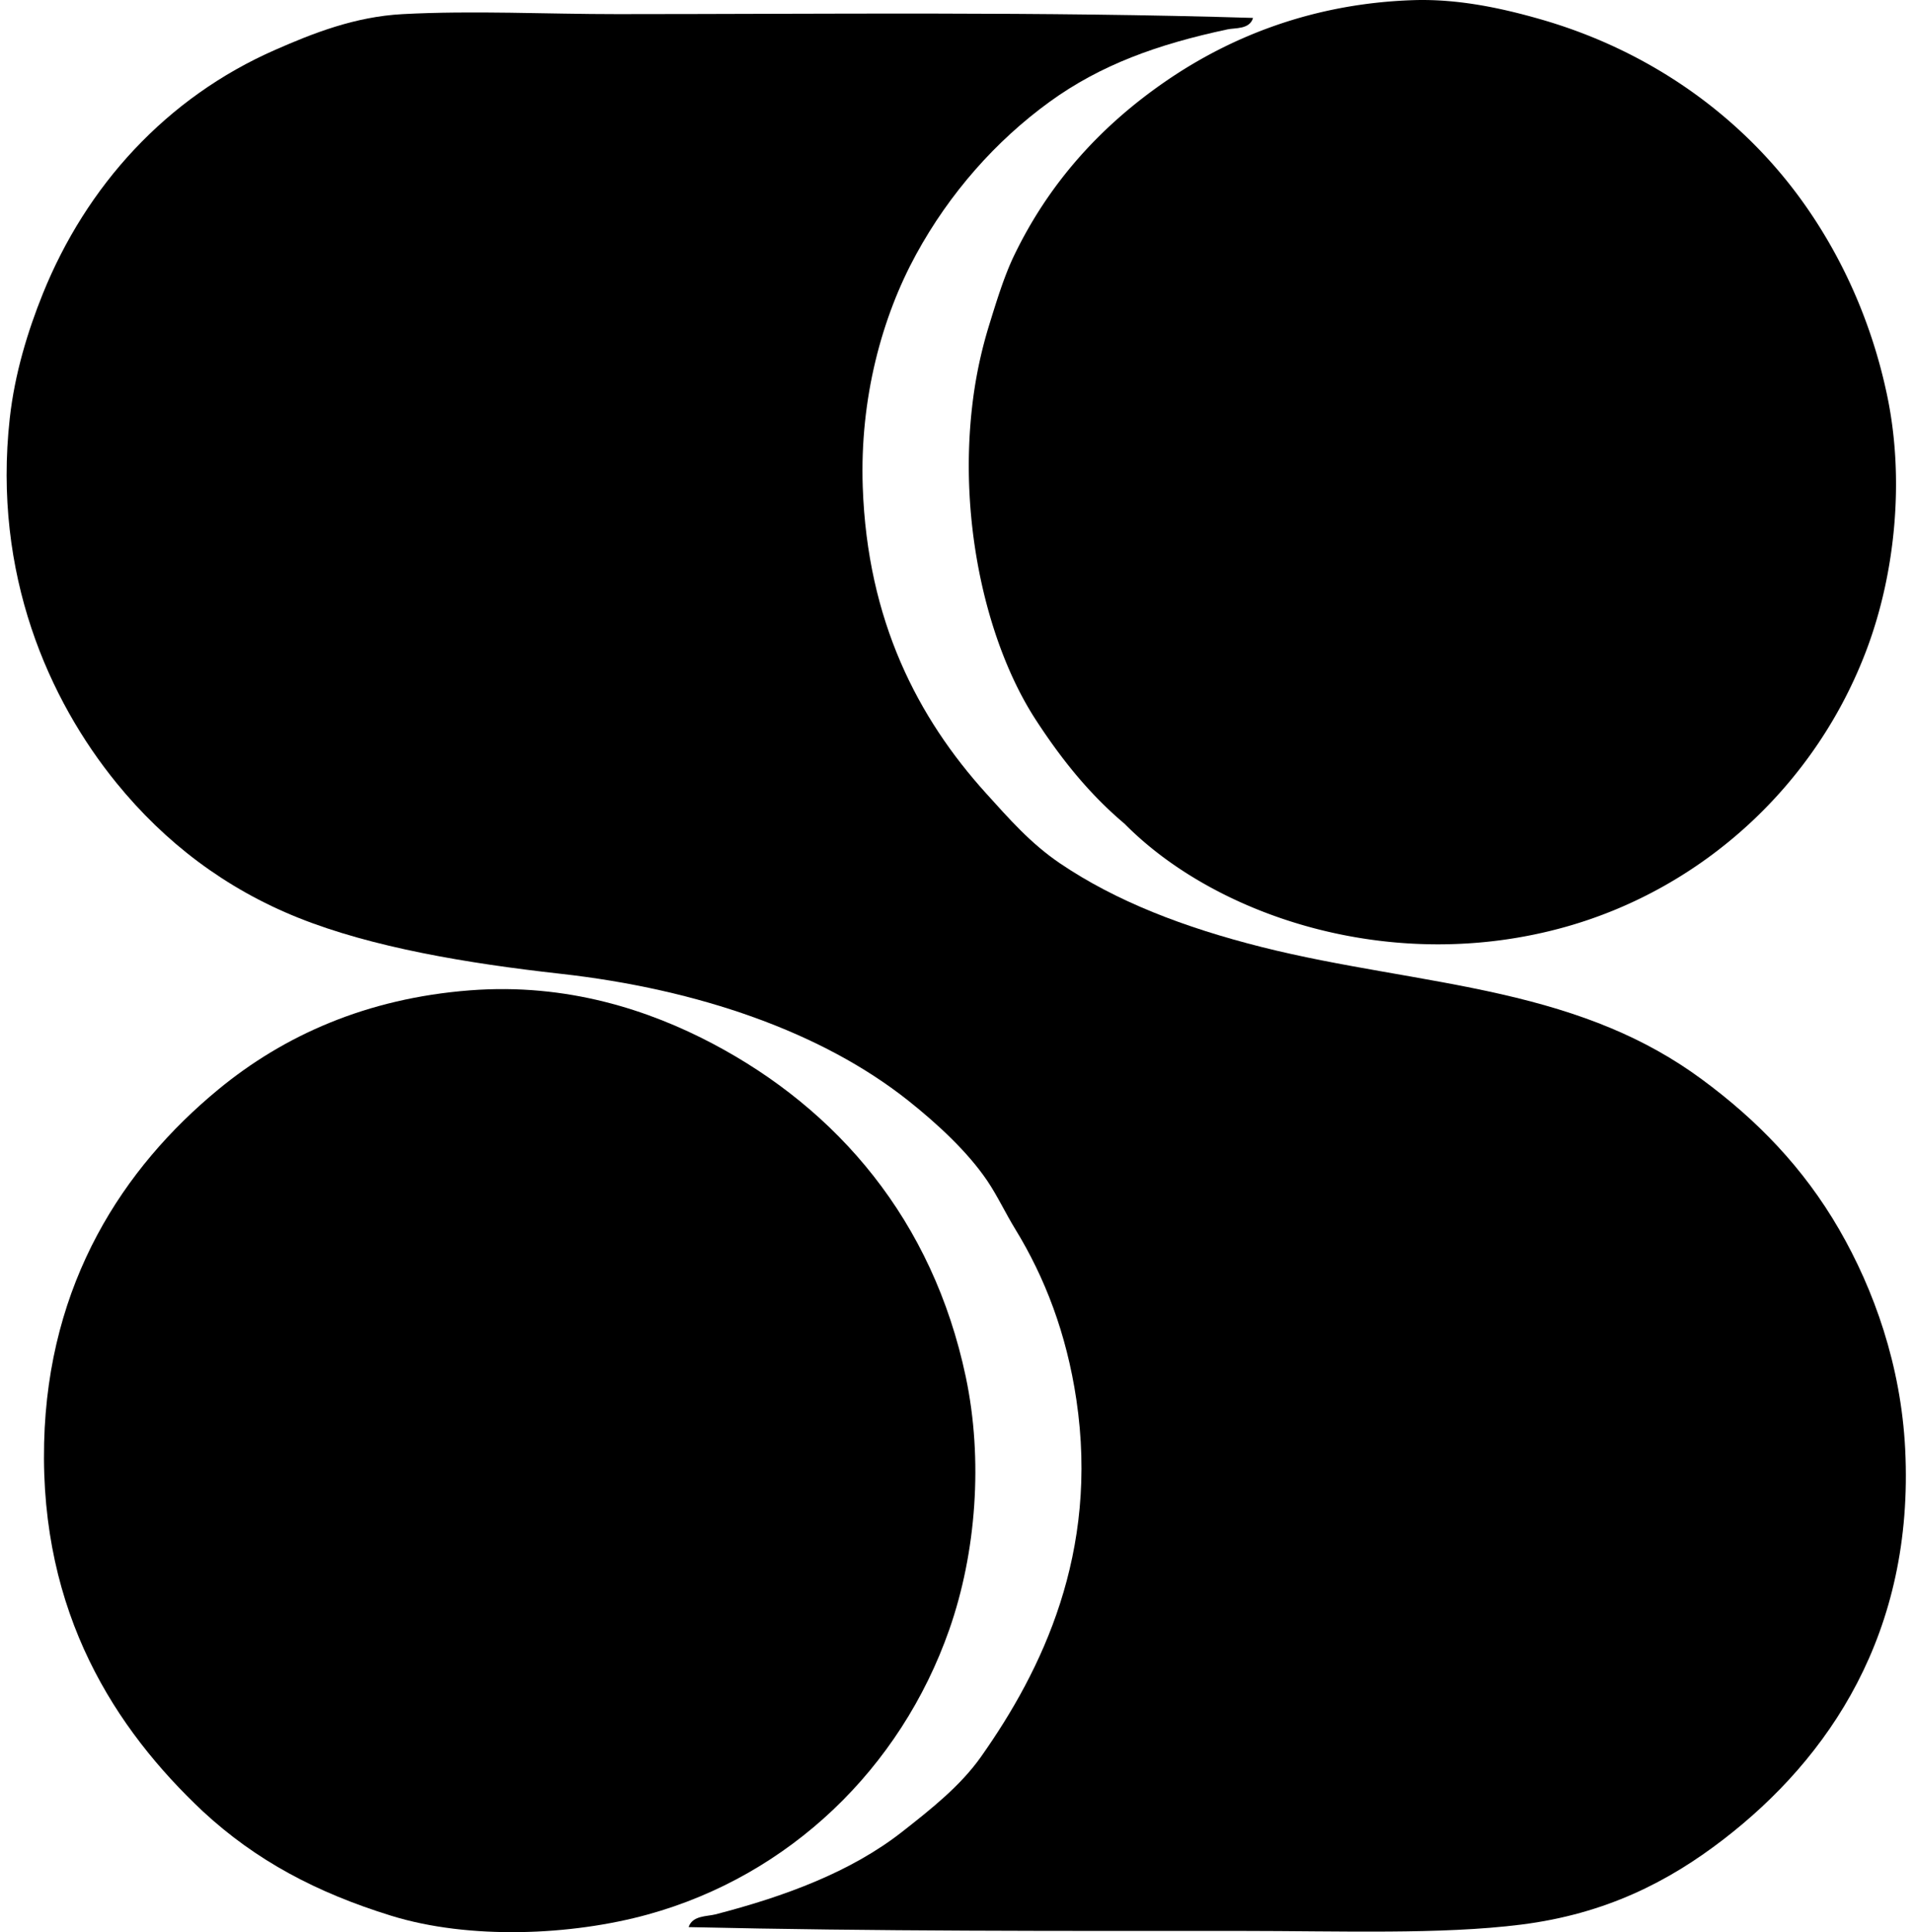 <svg xmlns="http://www.w3.org/2000/svg" width="198" height="200" fill="none" viewBox="0 0 198 200">
  <path fill="#000" fill-rule="evenodd" d="M116.404 85.274c-3.68-3.1-6.573-6.73-9.21-10.787-4.995-7.694-7.97-20.208-6.579-32.369a46.09 46.09 0 0 1 1.71-8.29c.782-2.537 1.593-5.207 2.632-7.368 3.559-7.398 8.848-13.33 15.658-18.023 6.819-4.7 15.372-8.082 25.658-8.421 4.734-.157 9.34.88 13.158 1.974 11.299 3.236 20.493 9.885 26.711 18.29 4.219 5.709 7.546 12.751 9.209 20.79 1.761 8.513.84 18.153-2.105 26.051-5.258 14.088-16.958 24.81-31.183 28.813-17.988 5.06-36.229-1.104-45.659-10.66Z" clip-rule="evenodd"/>
  <path fill="#000" fill-rule="evenodd" d="M129.692 1.855c-.342 1.202-1.843 1.016-2.632 1.183-7.253 1.546-13.145 3.672-18.422 7.5-5.588 4.055-10.364 9.473-13.815 15.787-3.532 6.466-5.844 14.898-5.526 24.077.48 13.872 5.7 23.901 12.762 31.712 2.395 2.645 4.596 5.175 7.632 7.236 5.8 3.938 12.861 6.654 20.922 8.683 8.176 2.061 16.717 3.047 24.737 4.87 8.351 1.9 14.89 4.47 20.79 8.815 5.727 4.216 10.528 9.163 14.208 15.526 3.61 6.234 6.409 14.084 6.843 22.762.948 19.033-7.899 31.981-18.815 40.392-5.682 4.377-12.185 7.71-20.922 8.815-8.301 1.05-18.788.657-28.945.657-19.015 0-37.77.051-57.235-.396.394-1.215 1.905-1.094 2.764-1.315 7.201-1.861 14.058-4.407 19.34-8.553 3.005-2.358 6.035-4.758 8.158-7.762 6.312-8.944 12.234-21.108 9.869-36.976-1.016-6.824-3.258-12.64-6.315-17.629-1.019-1.66-1.848-3.449-2.896-5.003-2.032-3.007-5.165-5.906-8.158-8.287-8.91-7.091-21.711-11.56-36.052-13.158-9.687-1.08-19.49-2.74-27.104-5.79-7.557-3.025-13.818-7.801-18.815-13.946C5.079 72.477-.775 59.45 1.01 43.303c.512-4.625 1.87-9.05 3.421-12.893C8.93 19.259 17.205 10.096 28.512 5.148c3.871-1.698 8.2-3.422 13.157-3.686 7.35-.39 14.874.003 22.237 0 21.711-.005 43.945-.275 65.786.393Z" clip-rule="evenodd"/>
  <path fill="#000" fill-rule="evenodd" d="M21.012 187.507c-9.041-8.495-16.87-20.451-16.445-38.156.4-16.644 8.223-28.495 18.026-36.577 6.76-5.574 15.324-9.437 26.052-10.264 10.067-.776 18.575 2.066 25.13 5.525 12.917 6.821 22.75 18.236 26.183 34.473 1.81 8.567 1.094 18.19-1.71 26.183-5.05 14.4-16.57 25.44-31.184 29.473-7.915 2.188-18.476 2.64-26.577.132-7.718-2.387-13.988-5.709-19.475-10.789Z" clip-rule="evenodd"/>
</svg>
